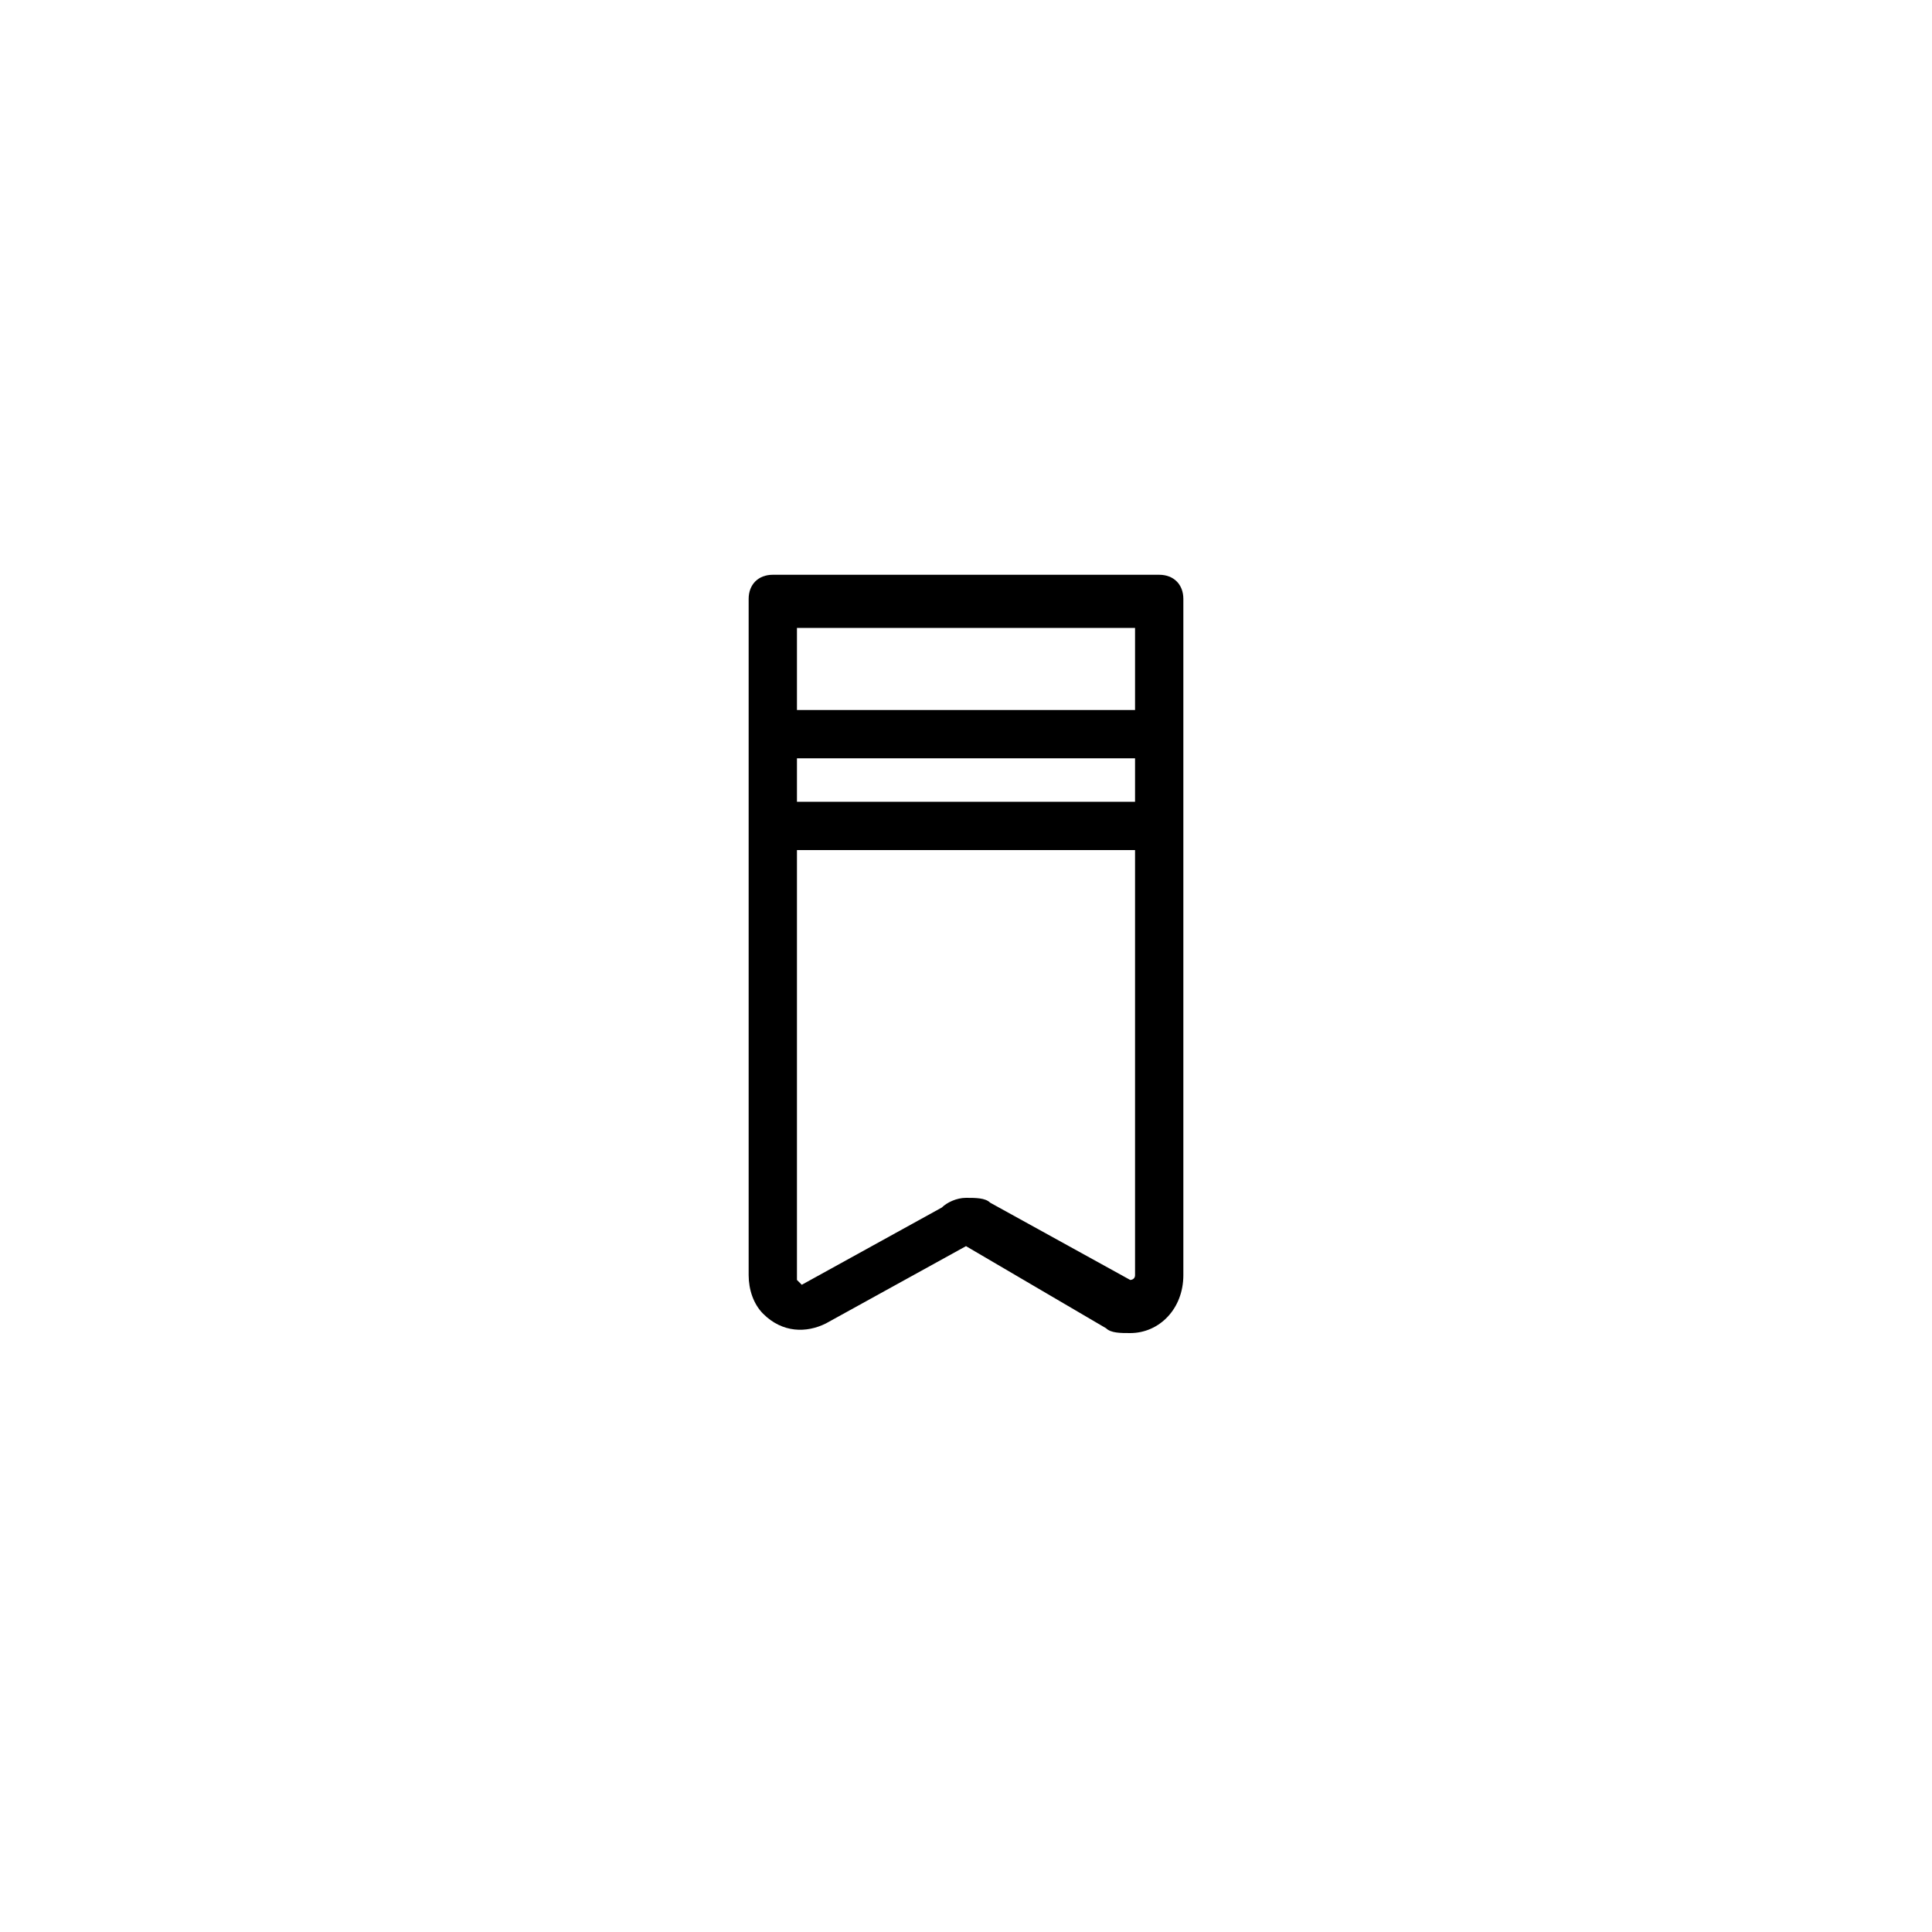 <?xml version="1.0" encoding="utf-8"?>

<!DOCTYPE svg PUBLIC "-//W3C//DTD SVG 1.1//EN" "http://www.w3.org/Graphics/SVG/1.1/DTD/svg11.dtd">
<!-- Скачано с сайта svg4.ru / Downloaded from svg4.ru -->
<svg fill="#000000" version="1.1" id="图层_1" xmlns="http://www.w3.org/2000/svg" xmlns:xlink="http://www.w3.org/1999/xlink" 
	 viewBox="0 0 40 40" enable-background="new 0 0 40 40" xml:space="preserve">
<g>
	<g>
		<g>
			<path d="M23.4,27.6c-0.2,0-0.4,0-0.5-0.1L20,25.8l-2.9,1.6c-0.4,0.2-0.9,0.2-1.3-0.2c-0.2-0.2-0.3-0.5-0.3-0.8v-14
				c0-0.3,0.2-0.5,0.5-0.5h8c0.3,0,0.5,0.2,0.5,0.5v14C24.5,27.1,24,27.6,23.4,27.6z M20,24.8c0.2,0,0.4,0,0.5,0.1l2.9,1.6
				c0,0,0.1,0,0.1-0.1V13h-7v13.5l0.1,0.1l2.9-1.6C19.6,24.9,19.8,24.8,20,24.8z"/>
		</g>
		<g>
			<rect x="16" y="14.7" width="8" height="1"/>
		</g>
		<g>
			<rect x="16" y="16.6" width="8" height="1"/>
		</g>
	</g>
</g>
</svg>